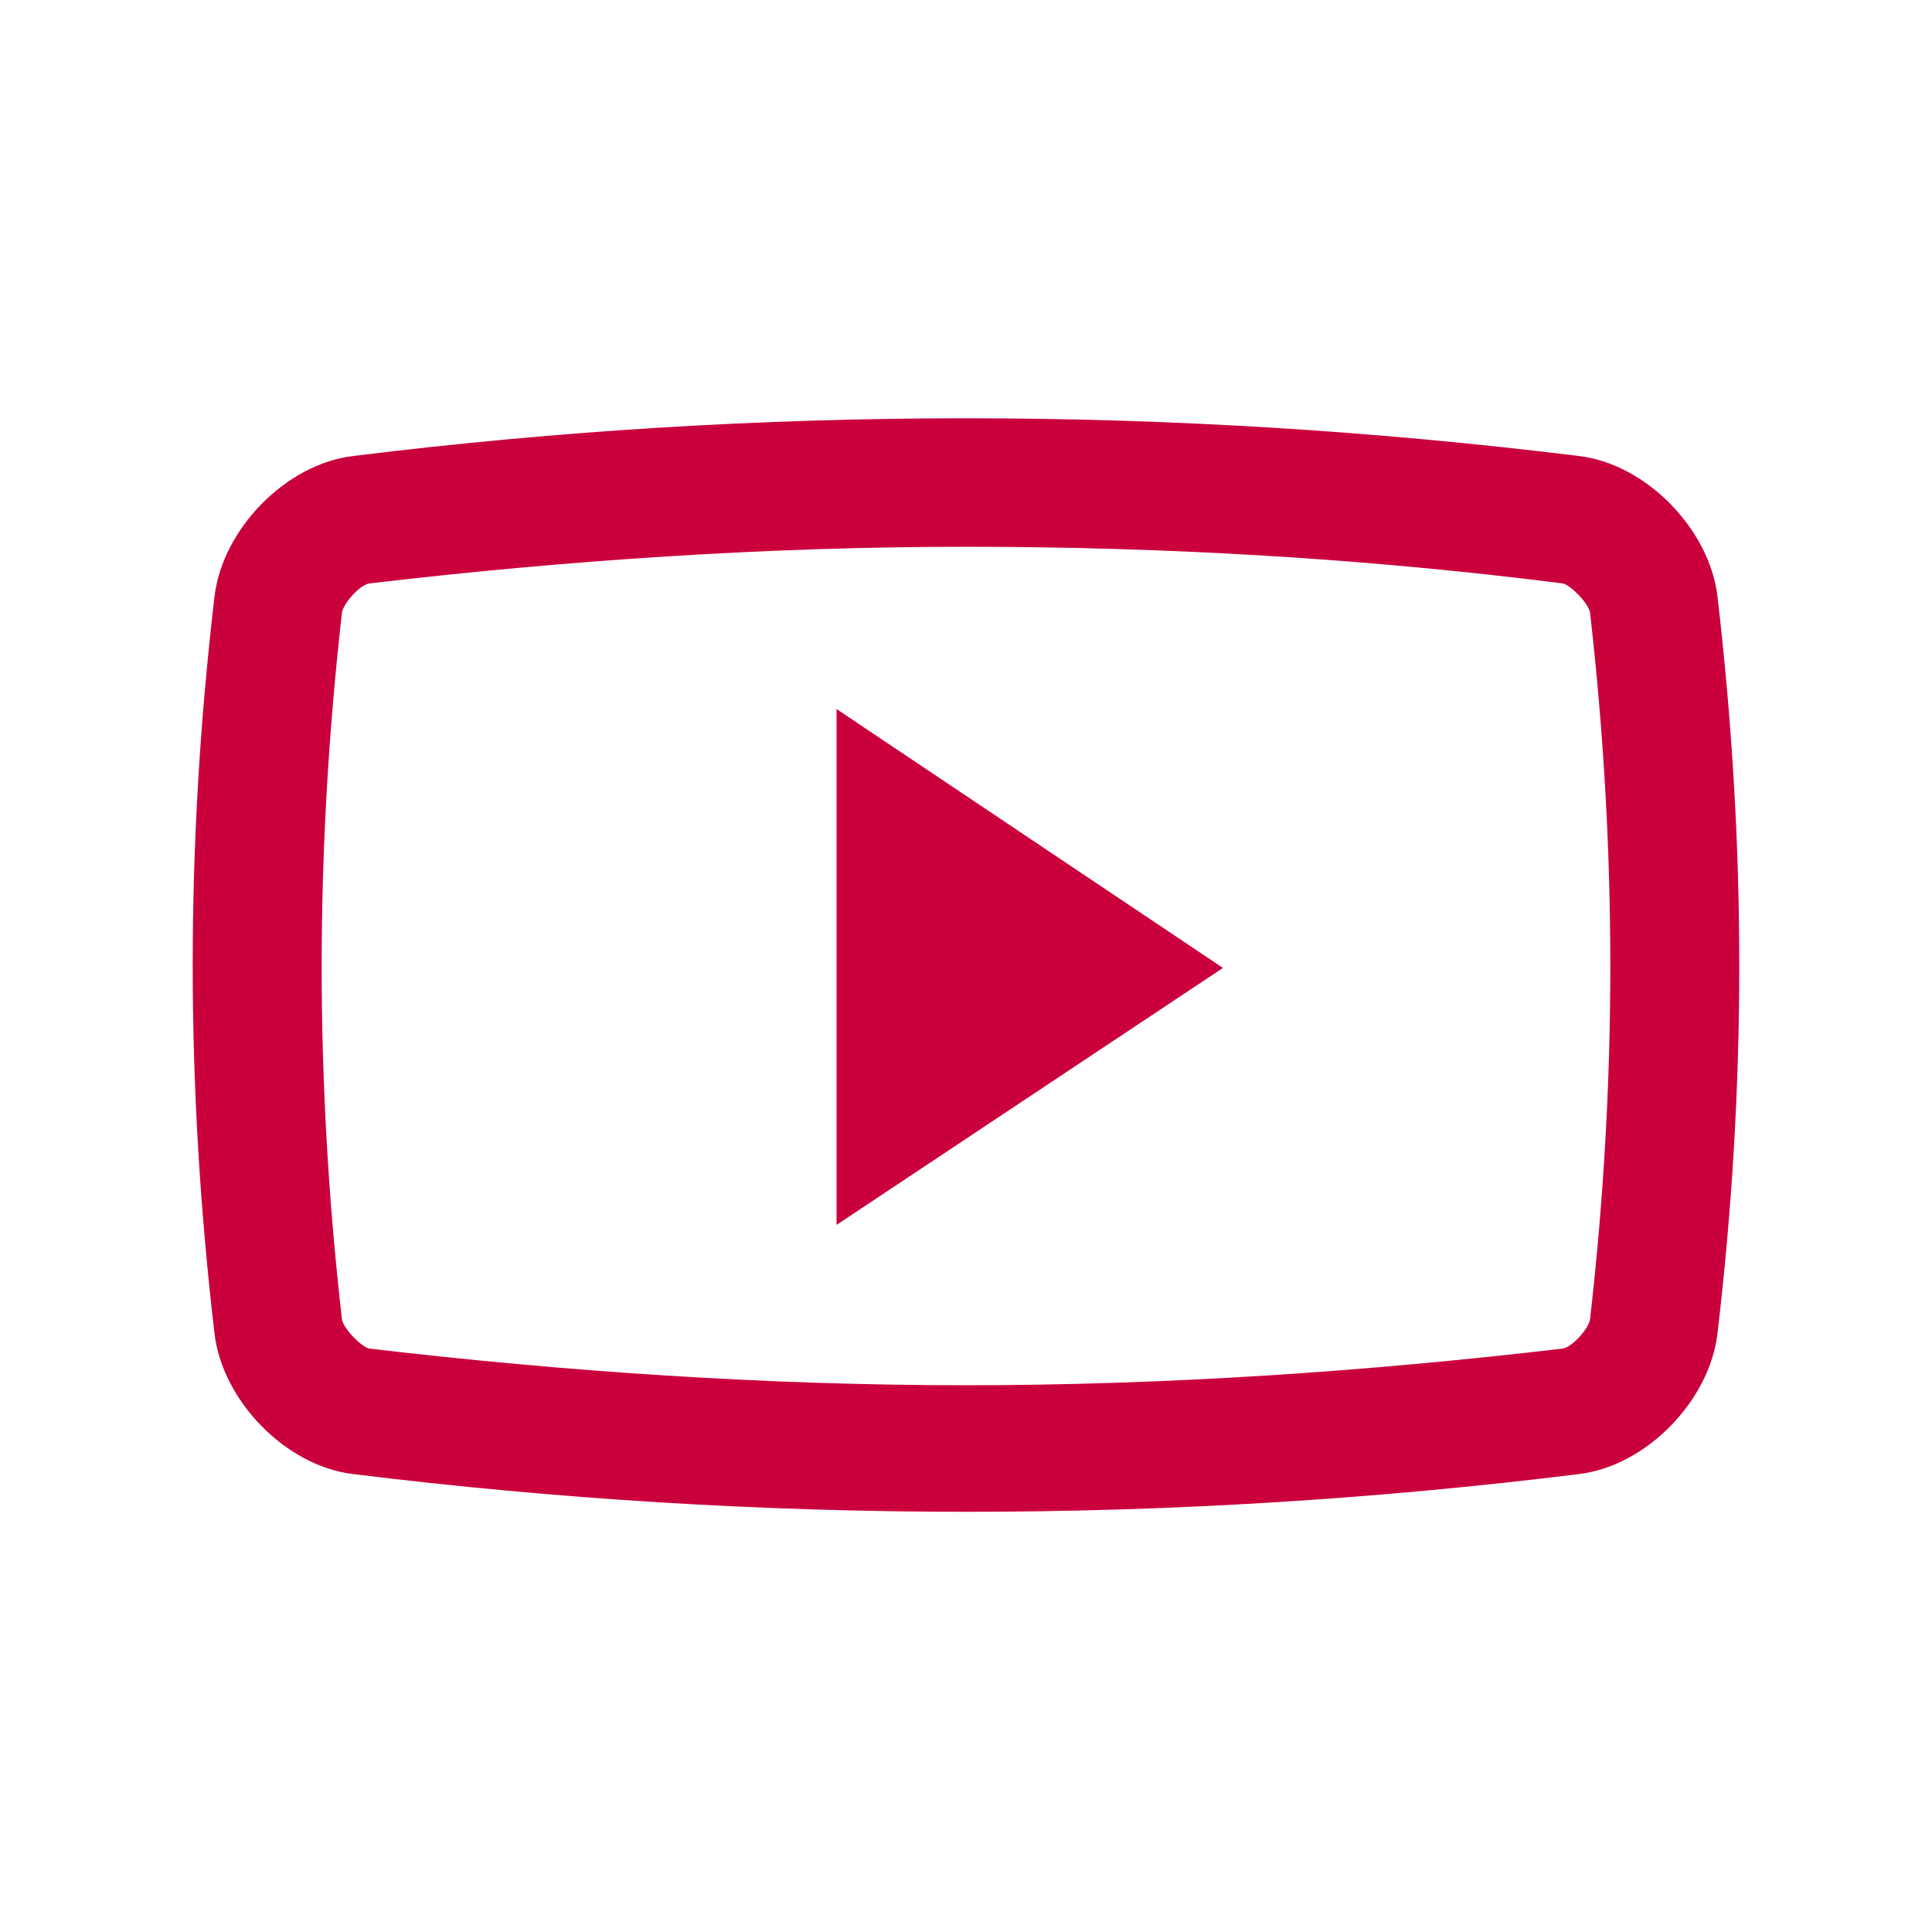 <?xml version="1.0" encoding="UTF-8"?> <!-- Generator: Adobe Illustrator 26.5.0, SVG Export Plug-In . SVG Version: 6.00 Build 0) --> <svg xmlns="http://www.w3.org/2000/svg" xmlns:xlink="http://www.w3.org/1999/xlink" id="Layer_1" x="0px" y="0px" viewBox="0 0 100 100" style="enable-background:new 0 0 100 100;" xml:space="preserve"> <style type="text/css"> .st0{fill:#CA003D;} </style> <path class="st0" d="M88.9,30.9c-0.4-3.5-3.7-6.9-7.2-7.3c-21.1-2.6-42.4-2.6-63.4,0c-3.5,0.4-6.8,3.8-7.2,7.3 c-1.5,12.8-1.5,25.3,0,38.1c0.4,3.5,3.7,6.9,7.2,7.3c21.1,2.6,42.4,2.6,63.4,0c3.5-0.4,6.8-3.8,7.2-7.3 C90.4,56.2,90.4,43.8,88.9,30.9z M82.3,68.3c-0.1,0.5-0.9,1.4-1.4,1.5C70.7,71,60.3,71.7,50,71.7S29.3,71,19.1,69.8 c-0.4-0.1-1.3-1-1.4-1.5c-1.4-12.3-1.4-24.2,0-36.6c0.1-0.5,0.9-1.4,1.4-1.5C29.3,29,39.7,28.3,50,28.3s20.7,0.6,30.9,1.9 c0.4,0.1,1.3,1,1.4,1.5C83.7,44,83.7,56,82.3,68.3z"></path> <path class="st0" d="M43.3,36.7v26.7l20-13.3L43.3,36.7z"></path> </svg> 